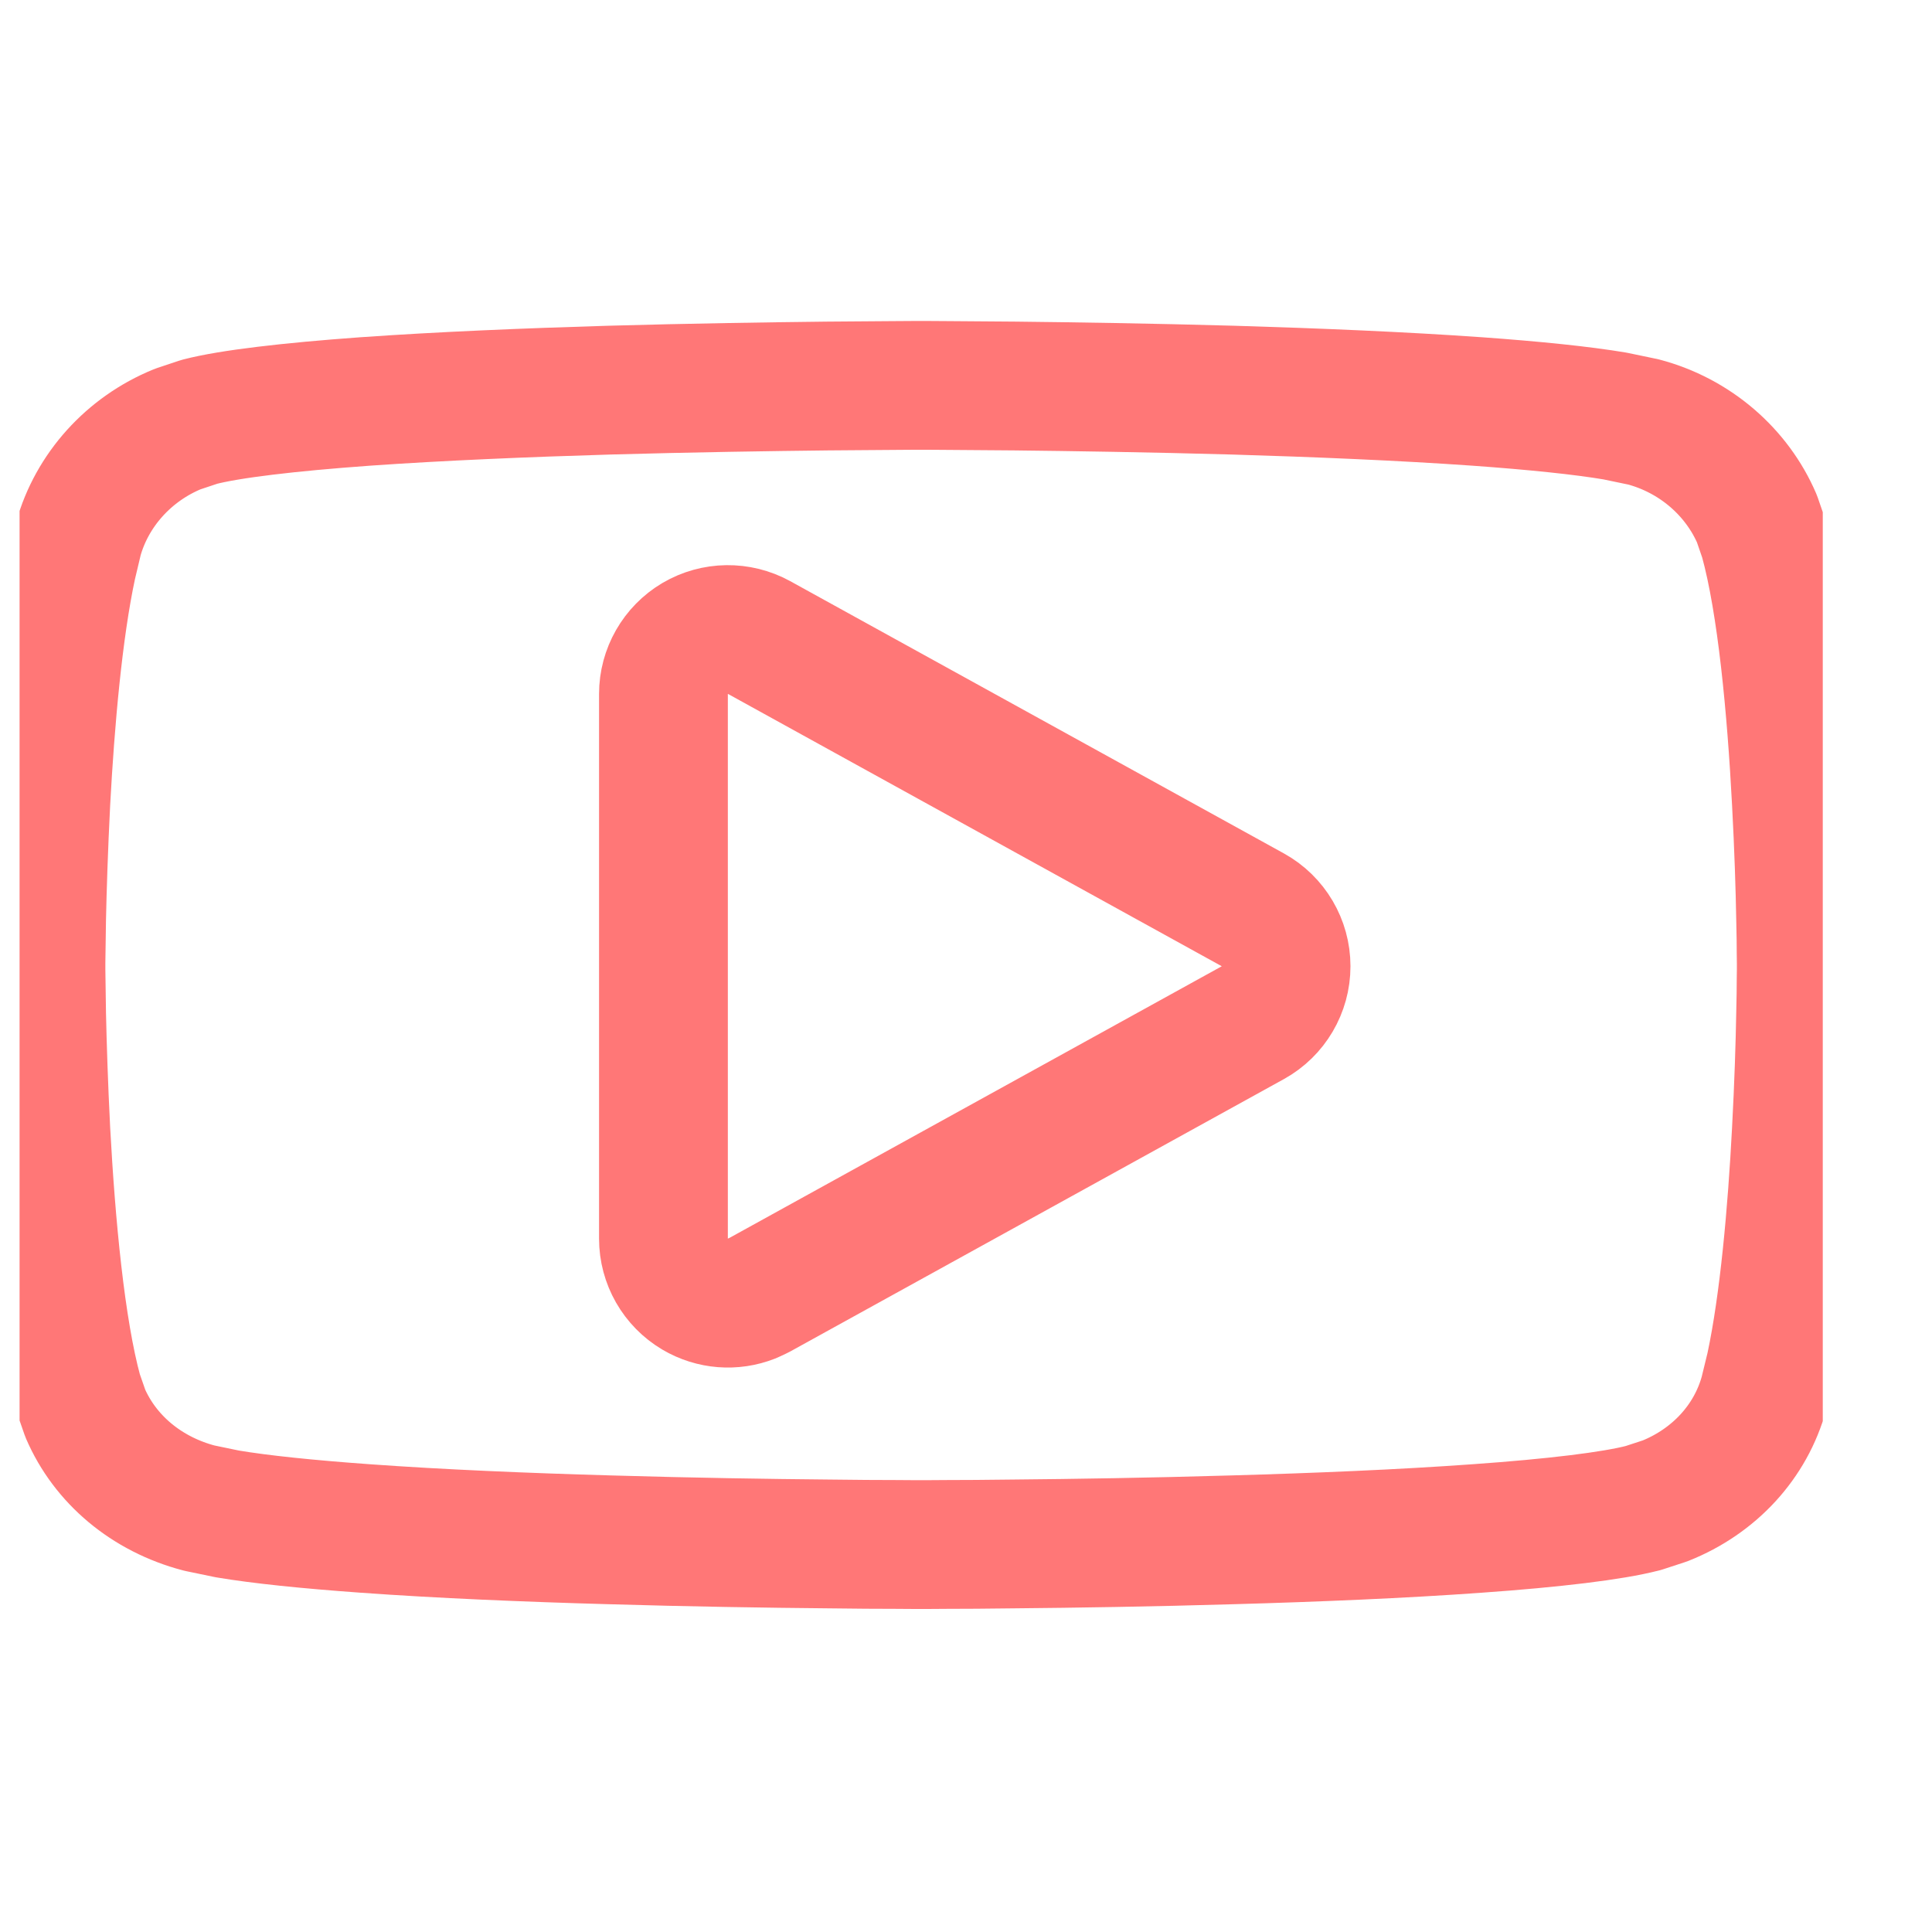 <svg width="15" height="15" viewBox="0 0 15 15" fill="none" xmlns="http://www.w3.org/2000/svg">
<g clip-path="url(#clip0_3184_9793)">
<path d="M7.202 2.992C7.236 2.992 7.285 2.993 7.349 2.993C7.475 2.994 7.658 2.995 7.881 2.997C8.327 3.002 8.933 3.011 9.573 3.029C10.215 3.048 10.888 3.076 11.469 3.117C11.915 3.149 12.284 3.187 12.539 3.23L12.755 3.275H12.756C13.16 3.381 13.485 3.665 13.641 4.028L13.696 4.188V4.189C13.834 4.69 13.909 5.501 13.947 6.225C13.966 6.579 13.976 6.899 13.98 7.131C13.983 7.247 13.984 7.34 13.984 7.404C13.985 7.436 13.985 7.461 13.985 7.478V7.526C13.985 7.543 13.985 7.568 13.984 7.6C13.984 7.664 13.983 7.757 13.98 7.873C13.976 8.105 13.966 8.426 13.947 8.78C13.914 9.413 13.852 10.114 13.745 10.614L13.696 10.815C13.593 11.192 13.311 11.5 12.927 11.653L12.756 11.709H12.755C12.52 11.77 12.063 11.825 11.469 11.867C10.888 11.909 10.215 11.937 9.573 11.955C8.933 11.974 8.327 11.983 7.881 11.987C7.658 11.99 7.475 11.991 7.349 11.991C7.285 11.992 7.236 11.992 7.202 11.992H7.101C7.067 11.992 7.018 11.992 6.955 11.991C6.828 11.991 6.645 11.99 6.423 11.987C5.977 11.983 5.371 11.974 4.73 11.955C4.089 11.937 3.416 11.909 2.835 11.867C2.389 11.835 2.02 11.797 1.765 11.754L1.548 11.709C1.135 11.601 0.815 11.328 0.662 10.973L0.607 10.815C0.47 10.315 0.395 9.504 0.356 8.78C0.338 8.426 0.328 8.105 0.323 7.873C0.321 7.757 0.32 7.664 0.319 7.6C0.319 7.568 0.318 7.543 0.318 7.526V7.478C0.318 7.461 0.319 7.436 0.319 7.404C0.32 7.34 0.321 7.247 0.323 7.131C0.328 6.899 0.338 6.579 0.356 6.225C0.39 5.592 0.452 4.891 0.559 4.391L0.607 4.189V4.188C0.713 3.805 1 3.486 1.38 3.331L1.548 3.275C1.783 3.214 2.24 3.16 2.835 3.117C3.416 3.076 4.089 3.048 4.73 3.029C5.371 3.011 5.977 3.002 6.423 2.997C6.645 2.995 6.828 2.994 6.955 2.993C7.018 2.993 7.067 2.992 7.101 2.992H7.202ZM5.894 4.95C5.739 4.865 5.55 4.867 5.397 4.957C5.245 5.047 5.151 5.211 5.151 5.388V9.617C5.151 9.794 5.245 9.958 5.397 10.048C5.531 10.127 5.692 10.139 5.834 10.083L5.894 10.055L9.727 7.94C9.886 7.852 9.985 7.684 9.985 7.502C9.985 7.32 9.886 7.152 9.727 7.064L5.894 4.95Z" stroke="#FF7777" stroke-linejoin="round"/>
</g>
<defs>
<clipPath id="clip0_3184_9793">
<rect width="14" height="14" fill="white" transform="translate(0.152 0.492)"/>
</clipPath>
</defs>
</svg>
